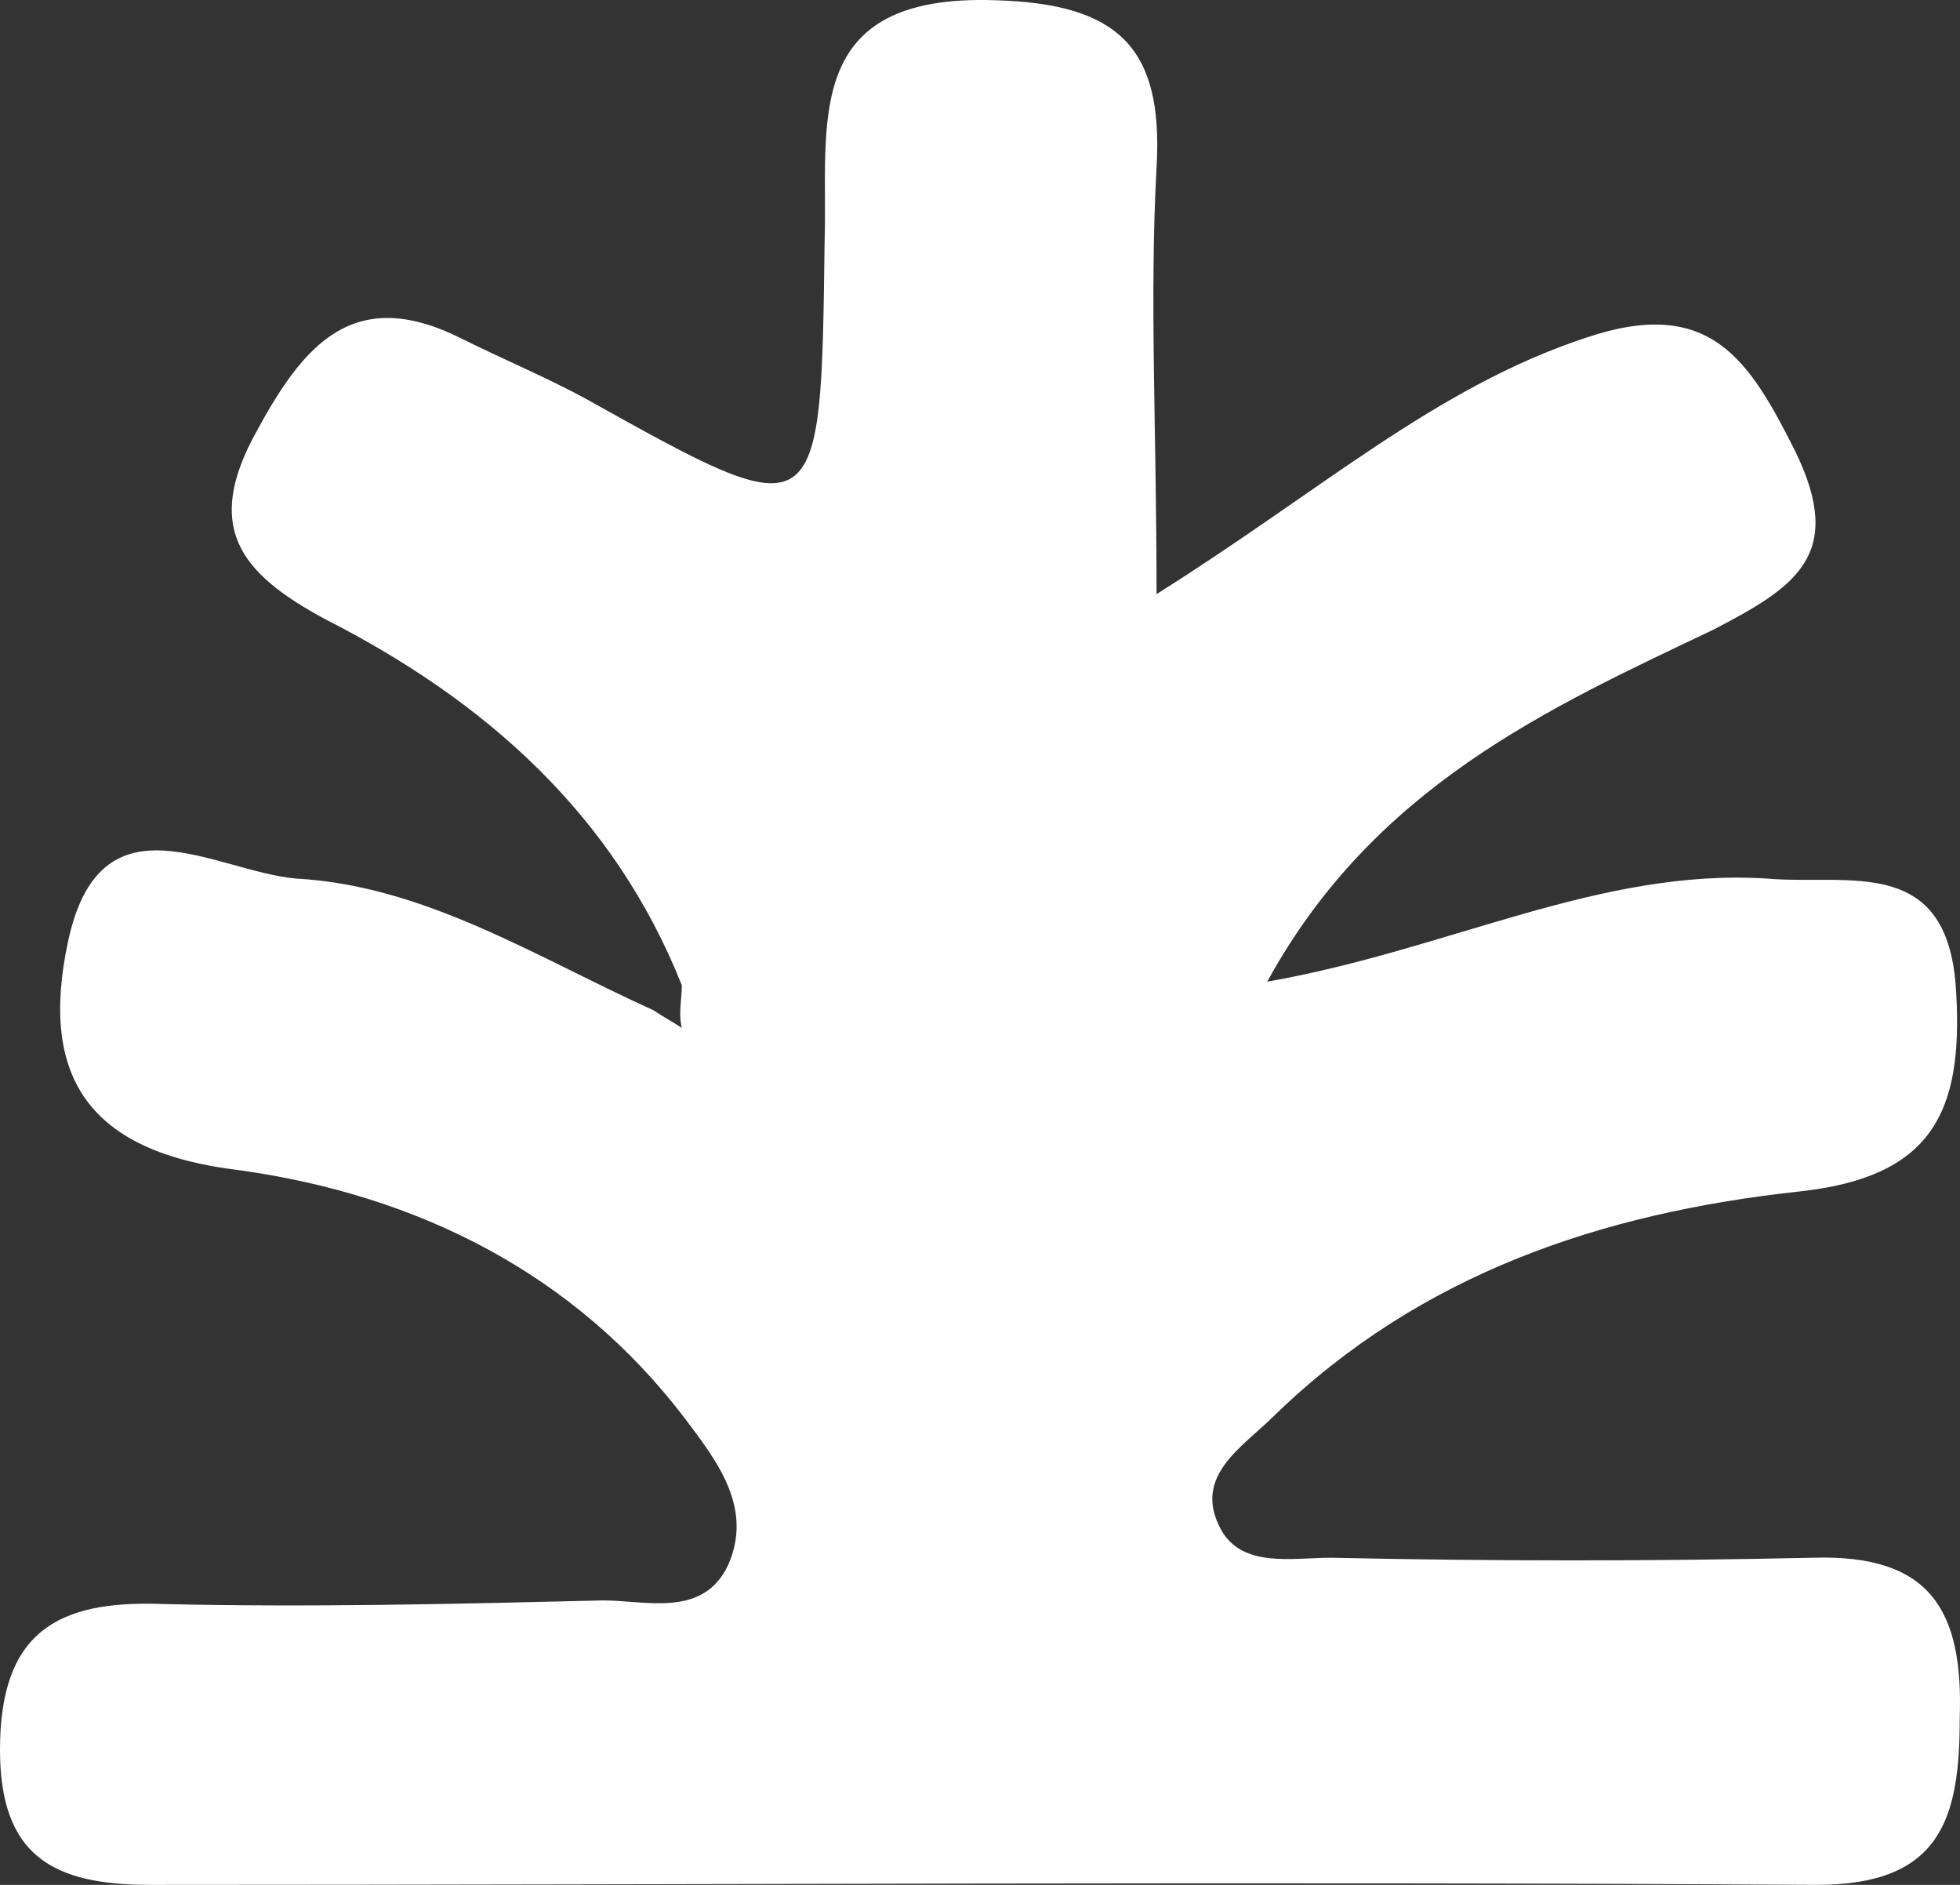 <?xml version="1.0" encoding="UTF-8"?>
<svg xmlns="http://www.w3.org/2000/svg" width="52" height="50" viewBox="0 0 52 50" fill="none">
  <rect x="0" y="0" width="52" height="50" fill="#333333" stroke="none"/>
  <path d="M18.089 26.136C16.289 21.608 12.88 18.59 8.618 16.42C6.345 15.194 5.398 13.968 6.819 11.421C8.05 9.157 9.376 7.553 12.217 8.968C13.353 9.534 14.49 10.006 15.532 10.572C21.782 14.062 21.782 14.062 21.877 6.421C21.972 3.309 21.214 -0.181 26.423 0.007C29.643 0.102 30.874 1.234 30.684 4.441C30.495 7.931 30.684 11.326 30.684 15.76C35.041 13.024 38.071 10.289 42.049 8.968C45.364 7.836 46.406 9.534 47.637 11.987C48.962 14.722 47.637 15.571 45.458 16.703C41.102 18.778 36.461 20.853 33.62 26.041C38.45 25.192 42.428 23.023 46.879 23.306C49.057 23.494 51.709 22.645 51.898 26.324C52.088 29.531 51.235 31.229 47.731 31.607C42.523 32.172 37.693 33.776 33.81 37.549C32.957 38.398 31.631 39.153 32.389 40.567C32.957 41.605 34.283 41.322 35.325 41.322C39.587 41.416 43.848 41.416 48.11 41.322C51.235 41.228 52.088 42.737 51.993 45.567C51.993 48.208 51.52 50 48.205 50C33.431 49.906 18.657 50 3.978 50C1.421 50 0 49.245 0 46.416C0 43.303 1.515 42.454 4.262 42.548C8.145 42.643 12.122 42.548 16.005 42.454C17.142 42.454 18.657 42.926 19.32 41.511C19.983 40.002 19.036 38.775 18.183 37.643C15.248 33.776 11.081 31.701 6.345 31.041C2.368 30.569 1.042 28.588 1.799 25.004C2.652 20.948 5.682 23.117 7.861 23.306C11.27 23.494 14.206 25.381 17.331 26.796C17.615 26.985 17.805 27.079 18.089 27.267C17.994 26.89 18.089 26.513 18.089 26.136Z" fill="white"></path>
</svg>
